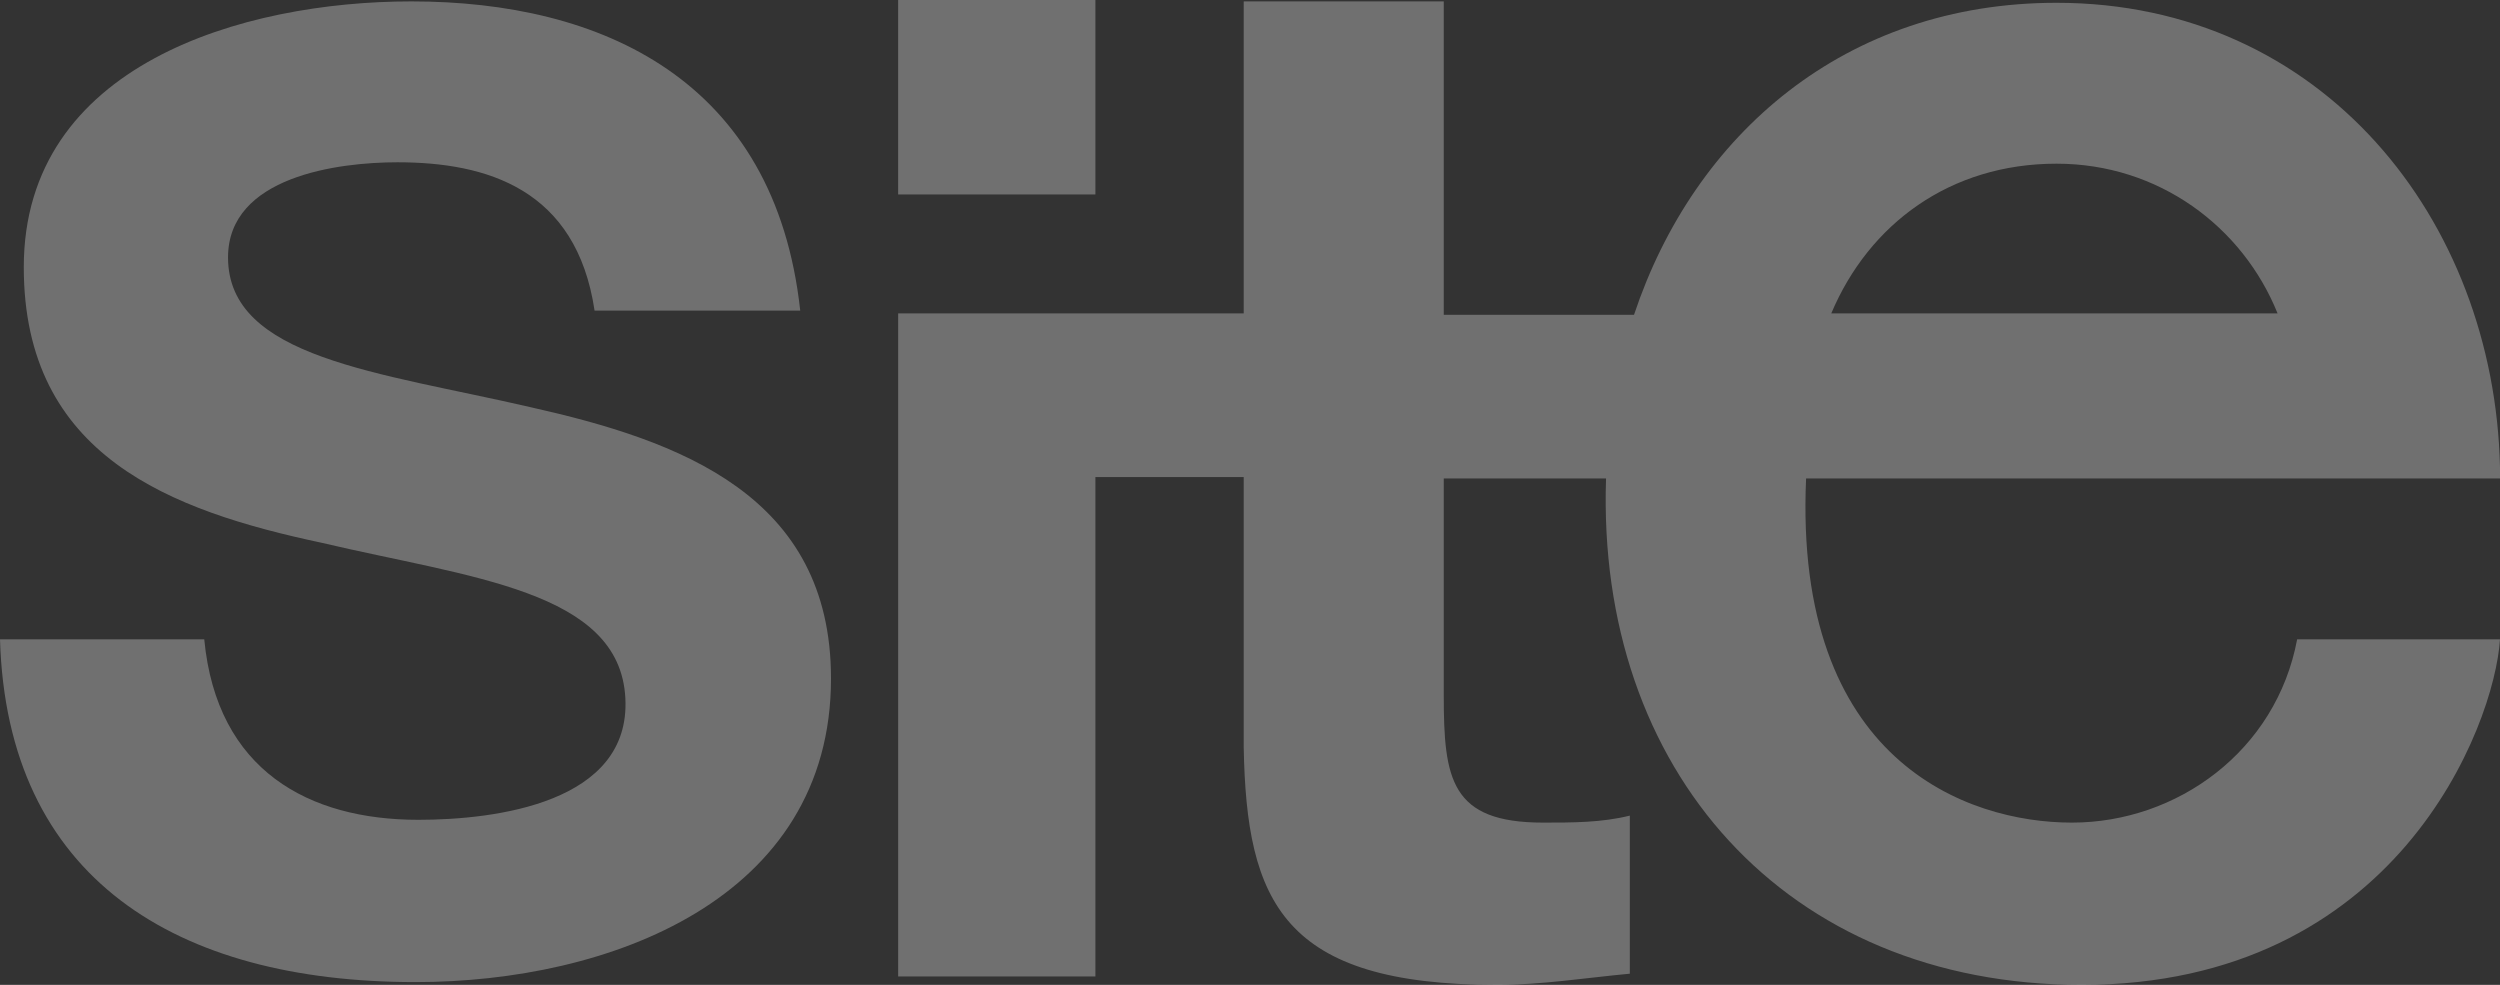 <?xml version="1.0" encoding="utf-8"?>
<!-- Generator: Adobe Illustrator 25.4.1, SVG Export Plug-In . SVG Version: 6.00 Build 0)  -->
<svg version="1.1" id="Layer_1" xmlns="http://www.w3.org/2000/svg" xmlns:xlink="http://www.w3.org/1999/xlink" x="0px" y="0px"
	 viewBox="0 0 178.7 70.4" style="enable-background:new 0 0 178.7 70.4;" xml:space="preserve">
<rect x="0" y="0" width="178.7" height="70.4" fill="#333333" stroke="none"/>
<style type="text/css">
	.st0{fill:#FFFFFF;opacity: .3;}
</style>
<g>
	<path class="st0" d="M14.6,45.7c0.9,9.4,7.5,12.9,15.3,12.9c5.5,0,15.2-1.2,14.8-8.7c-0.4-7.7-11.1-8.6-21.7-11.1
		C12.2,36.5,1.7,32.6,1.7,19.1c0-14.5,15.7-19,27.7-19c13.6,0,26,5.6,27.8,22.1H42.5c-1.3-8.7-7.7-10.6-14.1-10.6
		c-4.2,0-12.1,1-12.1,6.8c0,7.2,10.8,8.2,21.6,10.7c10.7,2.4,21.5,6.3,21.5,19.4c0,15.8-15.9,21.7-29.7,21.7
		C12.6,70.2,0.5,62.8,0,45.7H14.6z"/>
	<rect x="64.2" class="st0" width="14.1" height="13.9"/>
	<path class="st0" d="M147,11.7c7.3,0,13.3,4.5,15.8,10.7h-31.9C133.6,16,139.4,11.7,147,11.7 M178.7,34.1v-0.7
		C178.3,15.7,166,0.2,147,0.2c-15.1,0-25.9,9.4-30.2,22.3h-13.6V0.1H88.9v22.3H64.2v47.4h14.1V34.1h10.6v19.3
		c0.2,11.1,2.8,17,18.1,17c3.2,0,6.3-0.5,9.5-0.8V58.3c-2,0.5-4.1,0.5-6.2,0.5c-6.6,0-7.1-3.1-7.1-9.1V34.2h11.6
		c-0.7,20.8,12.8,36.2,34,36.2c22.5,0,29.5-18.5,29.9-24.7h-14.5c-1.5,8-8.6,13.1-16.1,13.1s-19.9-4.4-19-24.6h49.6L178.7,34.1
		L178.7,34.1z"/>
</g>
</svg>
